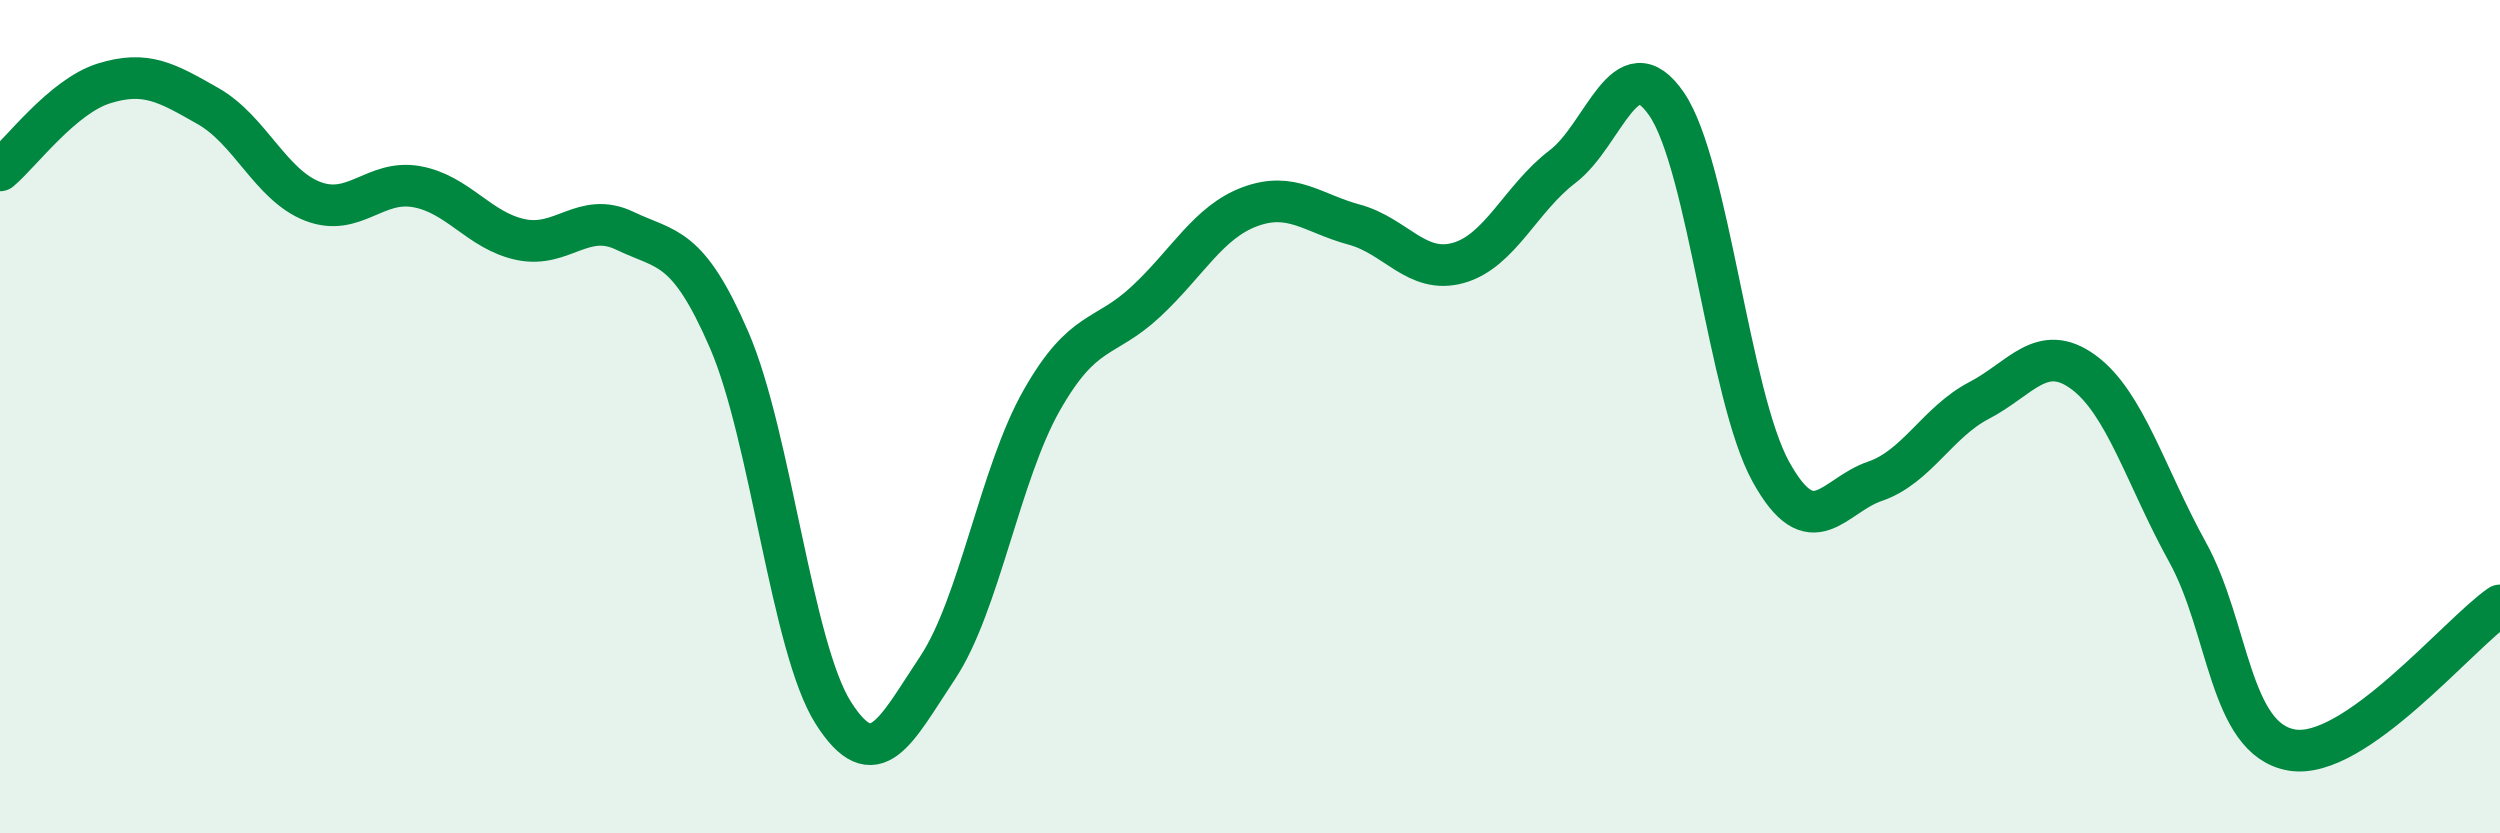 
    <svg width="60" height="20" viewBox="0 0 60 20" xmlns="http://www.w3.org/2000/svg">
      <path
        d="M 0,4.09 C 0.5,3.67 1.5,2.31 2.5,2 C 3.5,1.69 4,1.98 5,2.55 C 6,3.12 6.5,4.44 7.5,4.83 C 8.5,5.22 9,4.3 10,4.48 C 11,4.66 11.5,5.54 12.5,5.75 C 13.5,5.96 14,5.06 15,5.54 C 16,6.02 16.5,5.85 17.5,8.16 C 18.5,10.47 19,15.54 20,17.11 C 21,18.68 21.5,17.53 22.5,16.03 C 23.5,14.53 24,11.37 25,9.61 C 26,7.85 26.5,8.17 27.5,7.24 C 28.5,6.31 29,5.33 30,4.96 C 31,4.59 31.5,5.12 32.5,5.39 C 33.5,5.66 34,6.59 35,6.31 C 36,6.03 36.5,4.76 37.5,4 C 38.5,3.24 39,1.04 40,2.5 C 41,3.96 41.5,9.51 42.5,11.32 C 43.5,13.13 44,11.89 45,11.55 C 46,11.21 46.5,10.13 47.5,9.61 C 48.5,9.09 49,8.2 50,8.93 C 51,9.66 51.5,11.44 52.5,13.25 C 53.5,15.06 53.5,17.74 55,18 C 56.5,18.26 59,15.22 60,14.53L60 20L0 20Z"
        fill="#008740"
        opacity="0.1"
        stroke-linecap="round"
        stroke-linejoin="round"
      />
      <path
        d="M 0,4.09 C 0.5,3.67 1.5,2.31 2.5,2 C 3.5,1.69 4,1.98 5,2.55 C 6,3.12 6.5,4.44 7.5,4.83 C 8.5,5.22 9,4.3 10,4.48 C 11,4.66 11.5,5.54 12.5,5.75 C 13.5,5.96 14,5.06 15,5.54 C 16,6.02 16.5,5.85 17.5,8.16 C 18.5,10.47 19,15.54 20,17.11 C 21,18.68 21.5,17.53 22.5,16.03 C 23.5,14.53 24,11.37 25,9.61 C 26,7.85 26.5,8.17 27.5,7.24 C 28.5,6.31 29,5.33 30,4.96 C 31,4.59 31.5,5.12 32.5,5.39 C 33.5,5.66 34,6.59 35,6.31 C 36,6.03 36.5,4.76 37.5,4 C 38.5,3.24 39,1.04 40,2.5 C 41,3.96 41.5,9.51 42.5,11.32 C 43.5,13.13 44,11.89 45,11.55 C 46,11.21 46.5,10.13 47.5,9.61 C 48.5,9.09 49,8.2 50,8.93 C 51,9.66 51.5,11.44 52.5,13.25 C 53.5,15.06 53.5,17.74 55,18 C 56.5,18.26 59,15.22 60,14.53"
        stroke="#008740"
        stroke-width="1"
        fill="none"
        stroke-linecap="round"
        stroke-linejoin="round"
      />
    </svg>
  